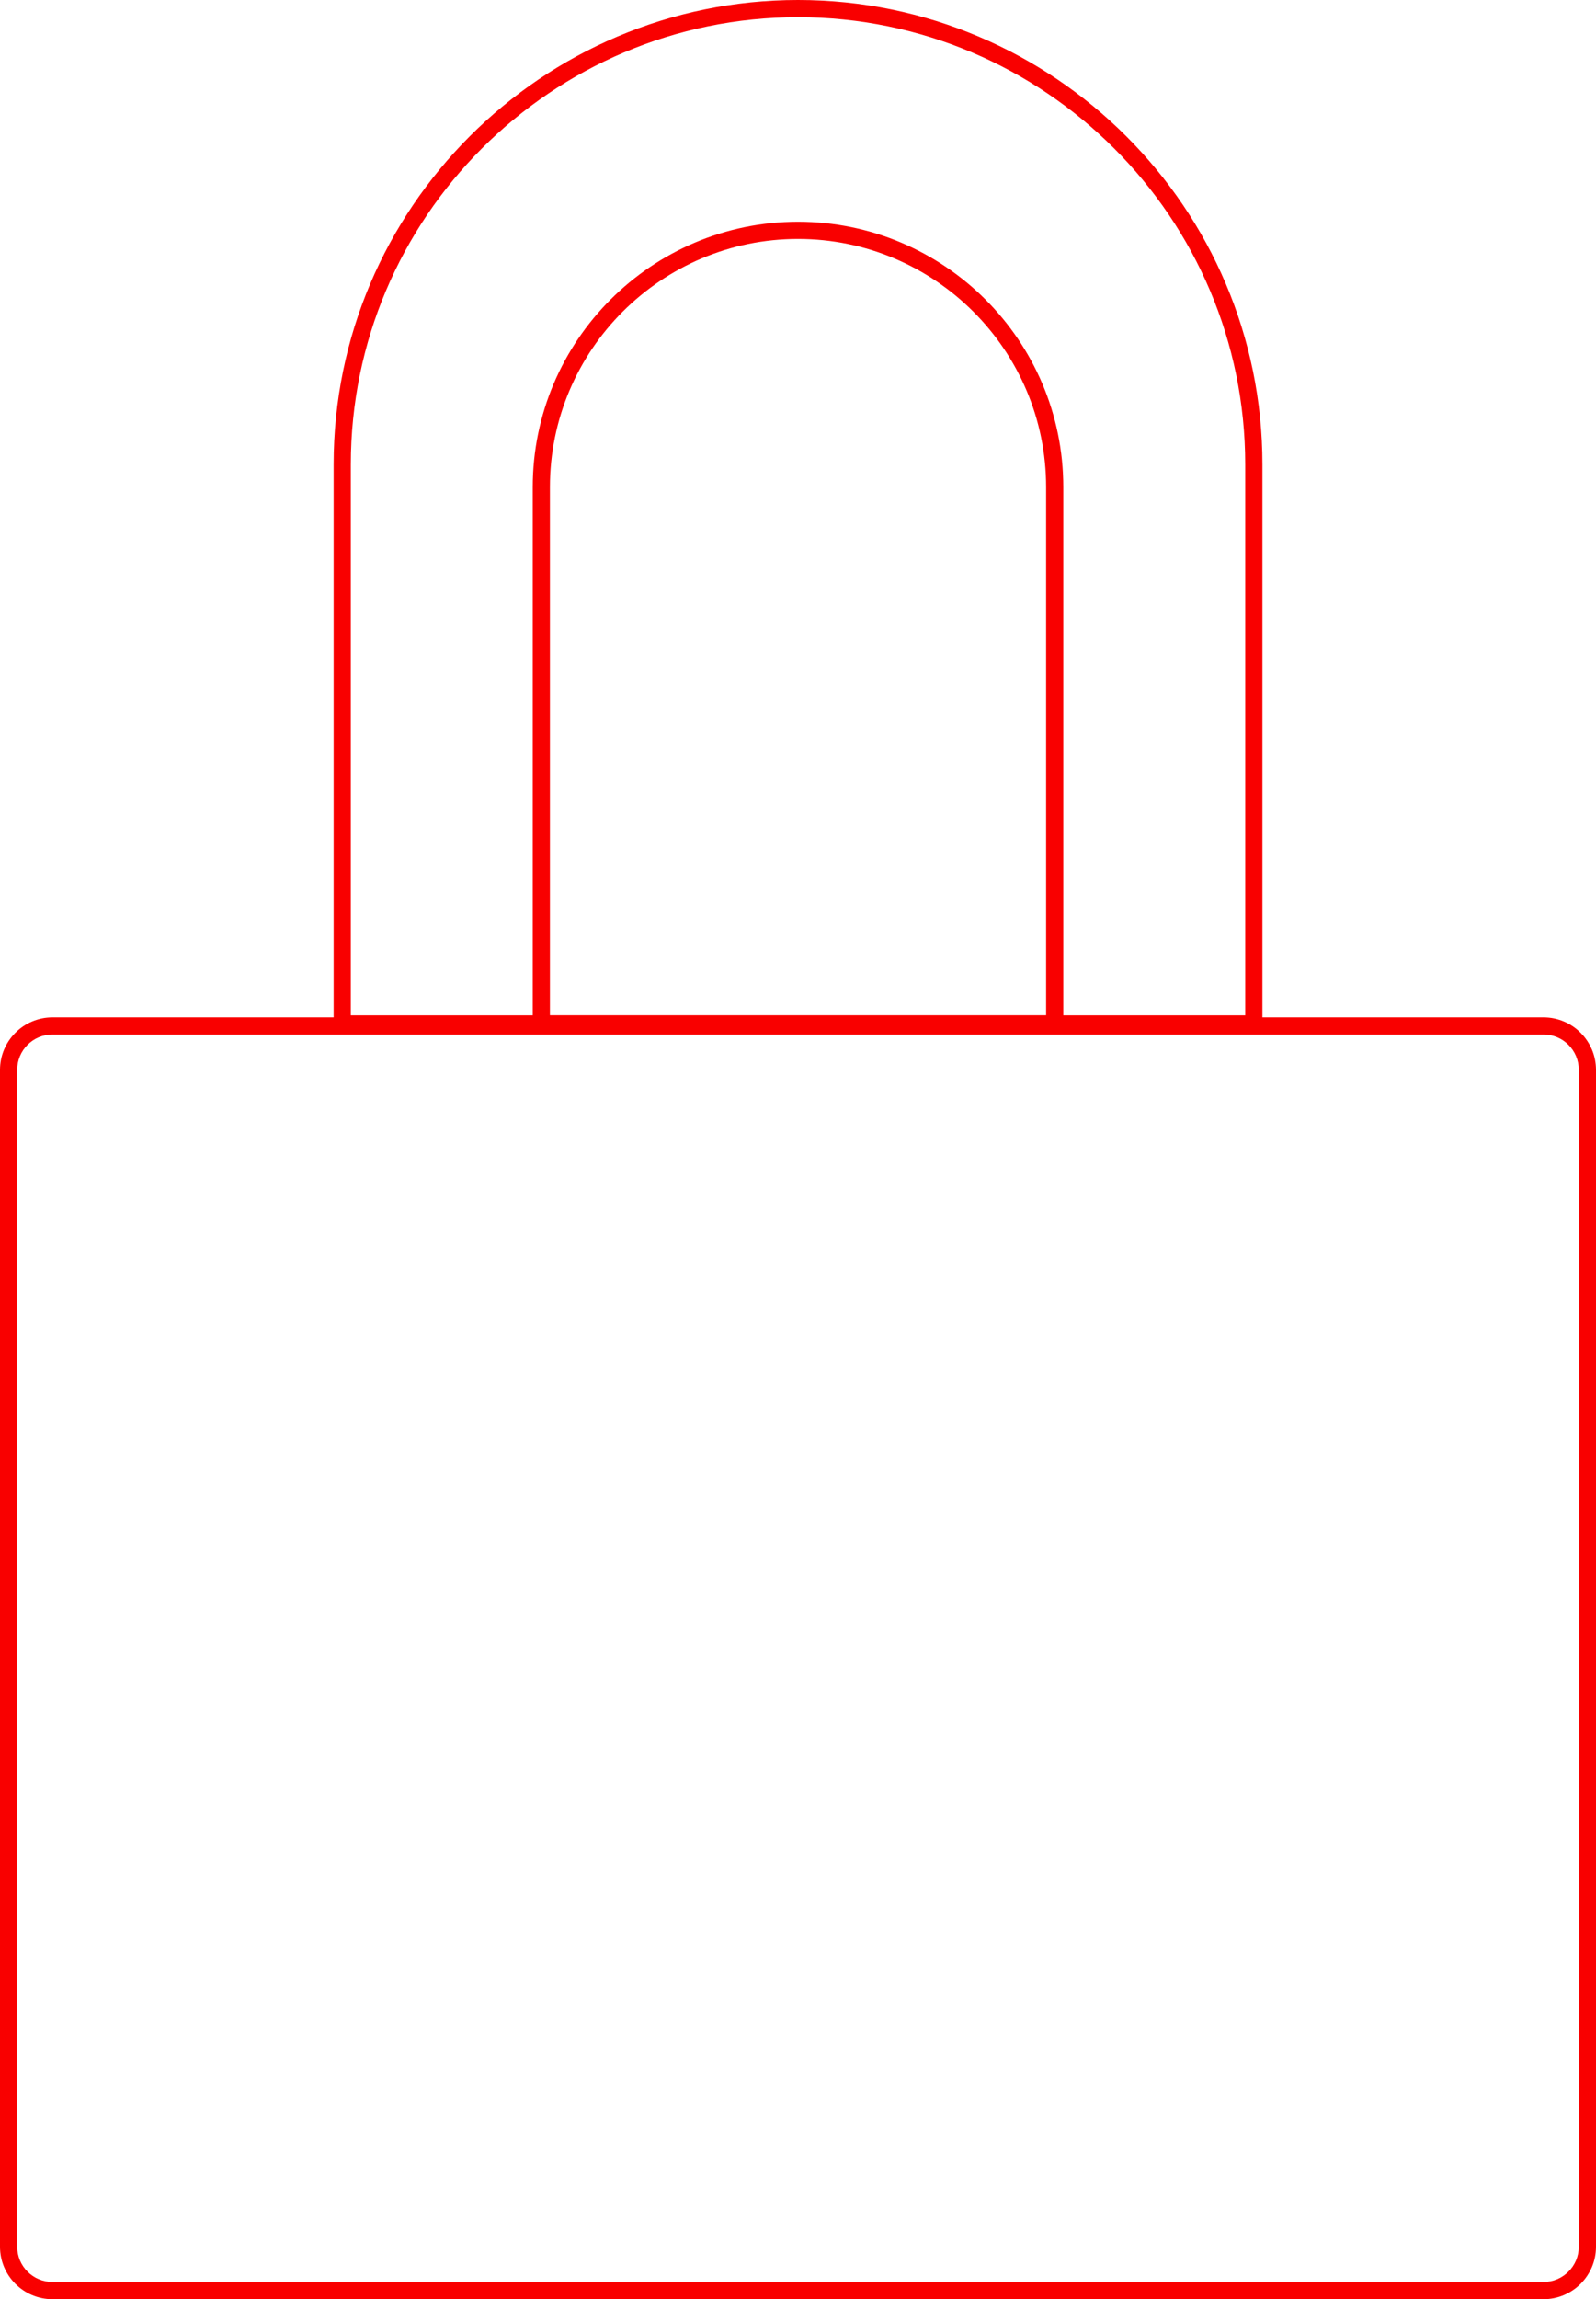 <?xml version="1.0" encoding="UTF-8"?>
<svg id="Ebene_2" data-name="Ebene 2" xmlns="http://www.w3.org/2000/svg" viewBox="0 0 278.55 401.15">
  <defs>
    <style>
      .cls-1 {
        fill: #f90000;
      }
    </style>
  </defs>
  <g id="Ebene_1-2" data-name="Ebene 1">
    <g>
      <path class="cls-1" d="m269.39,401.15H9.16c-5.05,0-9.16-4.11-9.16-9.16v-205.33c0-5.05,4.11-9.16,9.16-9.16h260.23c5.05,0,9.16,4.11,9.16,9.16v205.33c0,5.05-4.11,9.16-9.16,9.16ZM9.16,180.49c-3.4,0-6.16,2.76-6.16,6.16v205.33c0,3.4,2.76,6.16,6.16,6.16h260.23c3.4,0,6.16-2.76,6.16-6.16v-205.33c0-3.4-2.76-6.16-6.16-6.16H9.16Z"/>
      <path class="cls-1" d="m220.33,180.14H58.23v-99.09C58.23,36.36,94.59,0,139.28,0s81.05,36.36,81.05,81.05v99.09Zm-159.1-3h156.1v-96.09c0-43.04-35.01-78.05-78.05-78.05S61.23,38.01,61.23,81.05v96.09Z"/>
      <path class="cls-1" d="m185.58,180.14h-92.6v-95.15c0-25.53,20.77-46.3,46.3-46.3s46.3,20.77,46.3,46.3v95.15Zm-89.6-3h86.6v-92.15c0-23.88-19.42-43.3-43.3-43.3s-43.3,19.42-43.3,43.3v92.15Z"/>
    </g>
  </g>
</svg>
